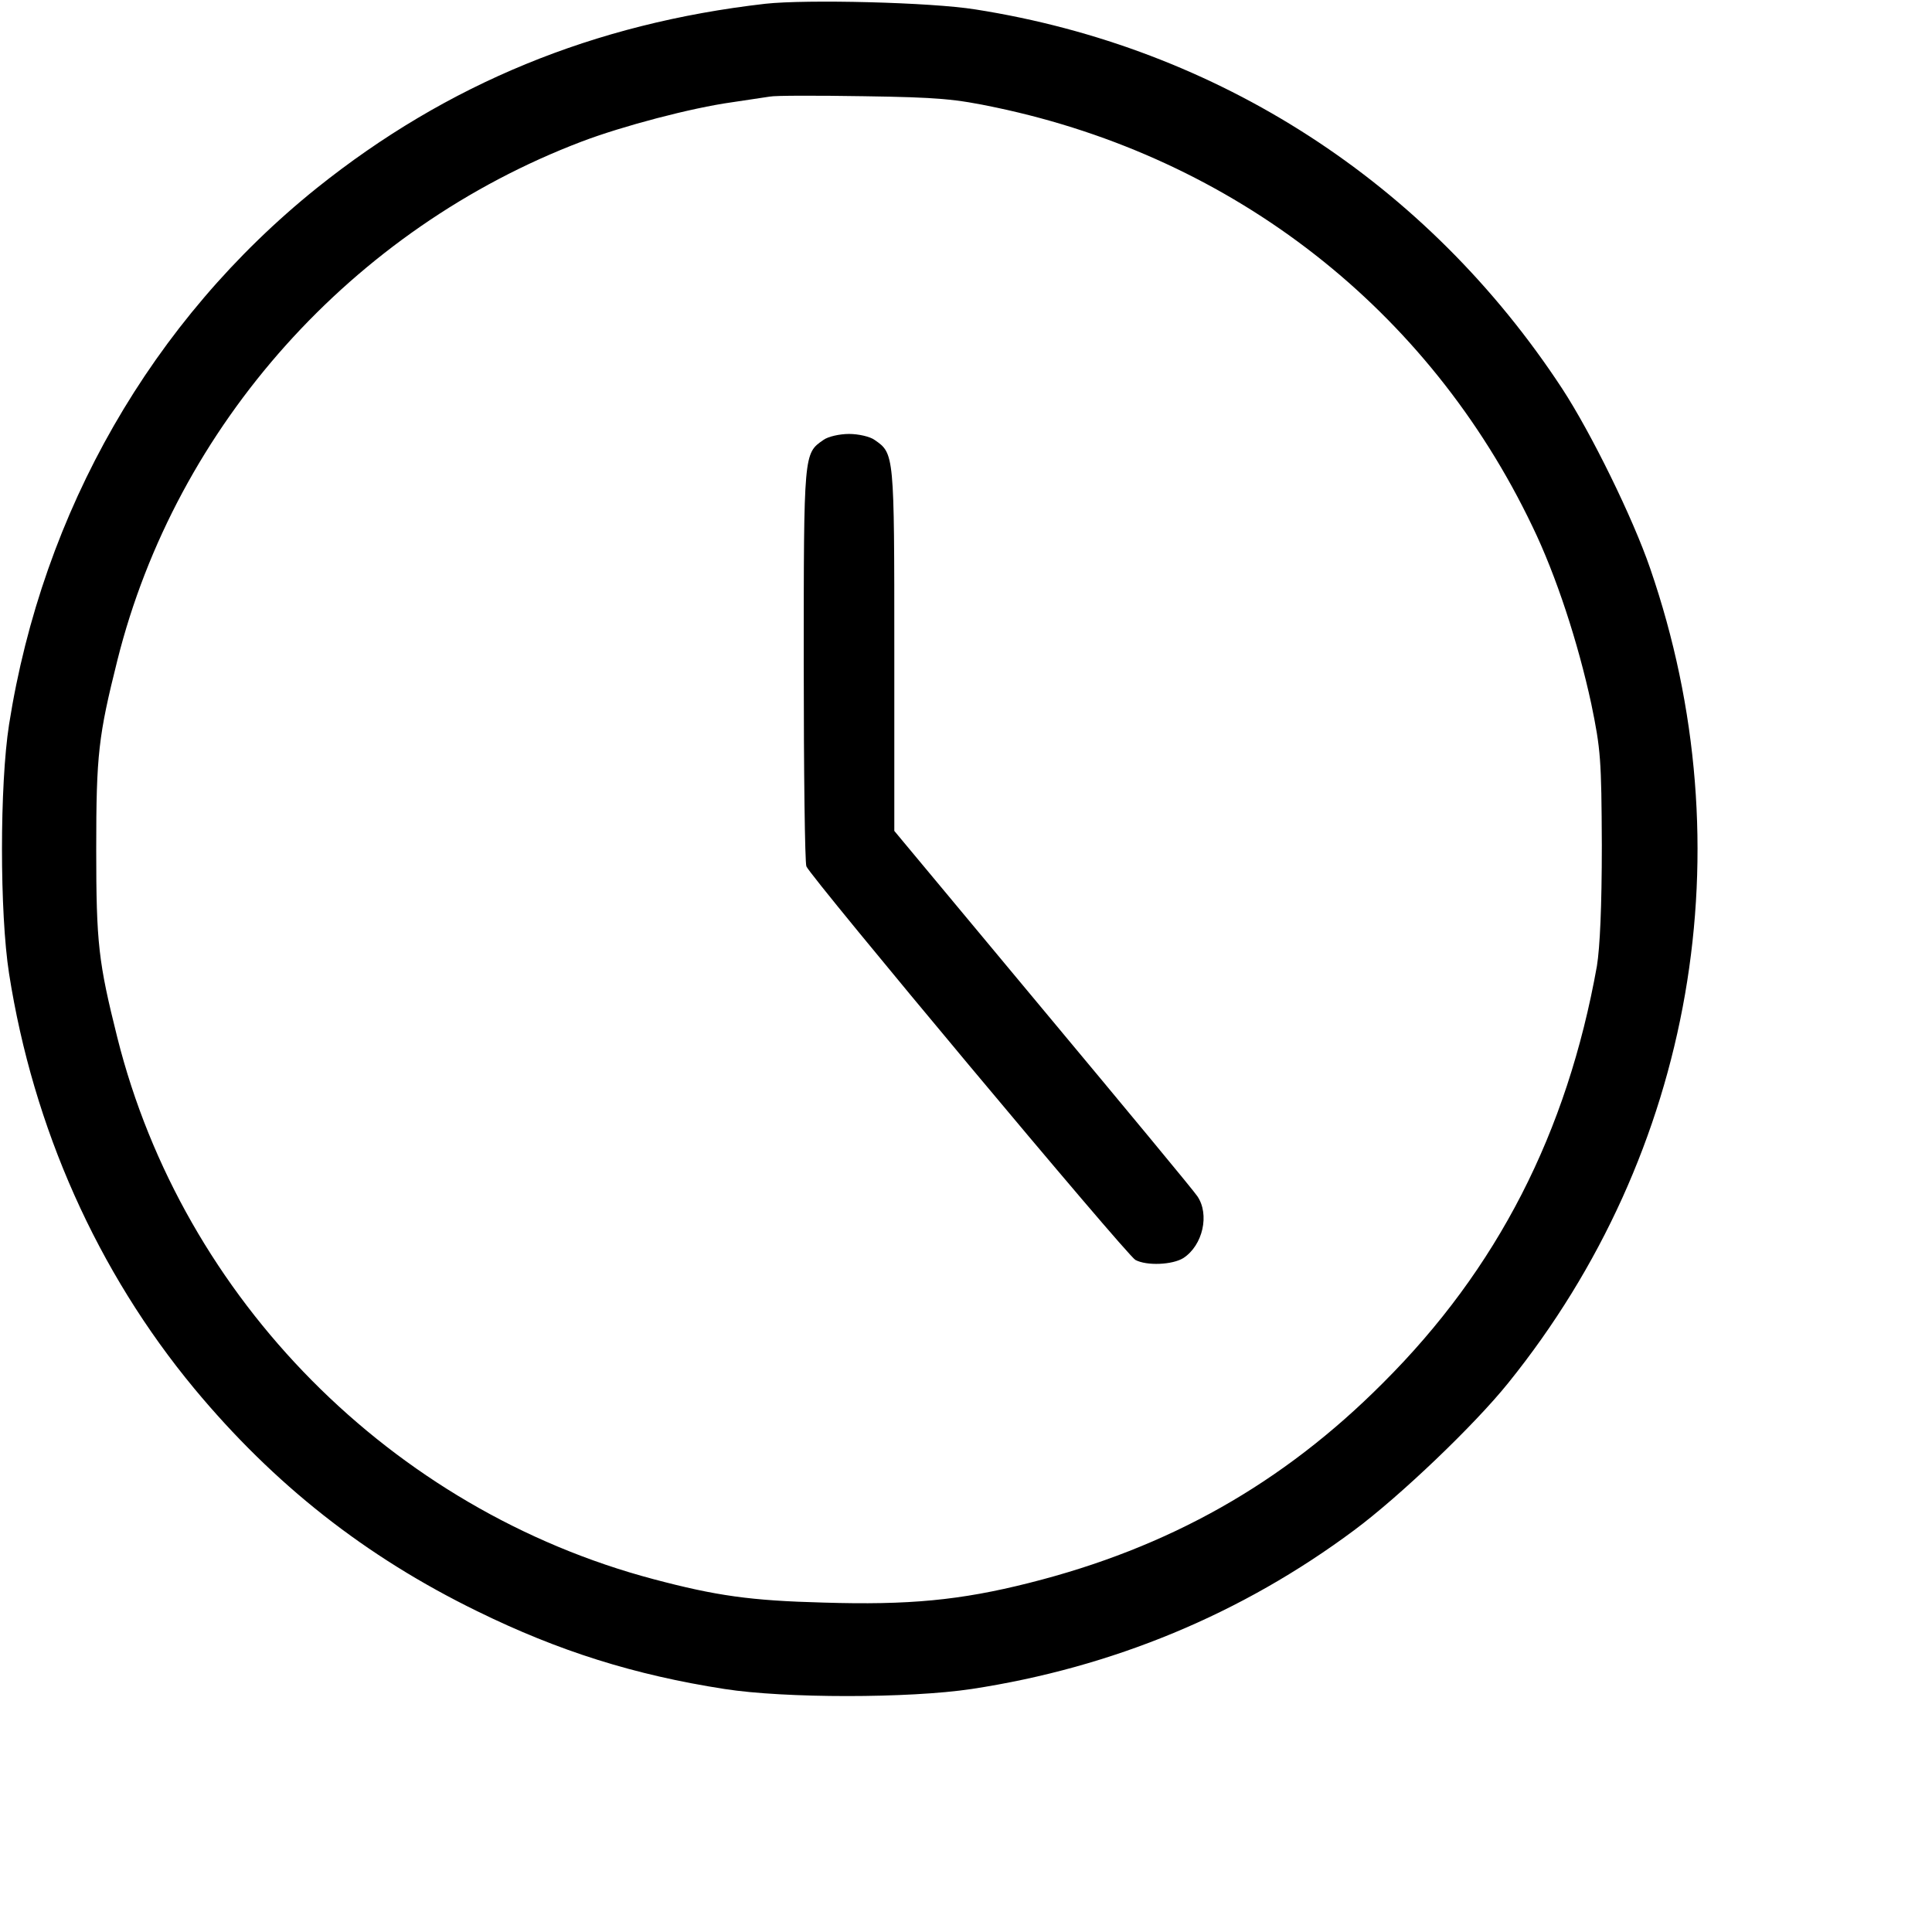 <?xml version="1.0" standalone="no"?>
<!DOCTYPE svg PUBLIC "-//W3C//DTD SVG 20010904//EN"
 "http://www.w3.org/TR/2001/REC-SVG-20010904/DTD/svg10.dtd">
<svg version="1.0" xmlns="http://www.w3.org/2000/svg"
 width="512pt" height="512pt" viewBox="0 0 512 512"
 preserveAspectRatio="xMidYMid meet">
<g transform="translate(0,512) scale(0.1,-0.1)"
fill="#000000" stroke="none">
<path d="M2028 5110 c-454 -52 -843 -212 -1188 -488 -437 -351 -727 -856 -816
-1422 -25 -160 -25 -500 0 -660 64 -409 234 -790 491 -1100 211 -254 453 -445
750 -590 216 -106 417 -169 655 -206 160 -25 489 -25 655 0 374 57 716 199
1014 421 121 90 318 278 408 390 492 610 632 1417 376 2159 -46 134 -156 358
-233 476 -358 546 -912 904 -1555 1005 -118 19 -448 27 -557 15z m612 -275
c631 -133 1146 -535 1421 -1110 63 -130 121 -308 156 -470 25 -121 27 -147 28
-375 0 -163 -5 -270 -13 -320 -79 -442 -264 -803 -567 -1105 -266 -267 -568
-437 -938 -530 -182 -46 -319 -59 -545 -52 -193 5 -284 18 -450 62 -694 184
-1247 742 -1421 1435 -50 200 -56 249 -56 500 0 251 6 300 56 500 156 623 623
1144 1231 1375 108 41 290 89 398 104 41 6 86 13 100 15 14 3 126 3 250 1 197
-3 241 -7 350 -30z"/>
<path d="M2182 3954 c-52 -36 -52 -33 -52 -593 0 -286 3 -527 7 -537 11 -28
849 -1031 872 -1043 30 -16 98 -13 127 5 52 34 70 116 37 164 -9 14 -194 237
-410 496 l-393 472 0 481 c0 519 0 519 -52 555 -12 9 -43 16 -68 16 -25 0 -56
-7 -68 -16z"/>
</g>
</svg>
